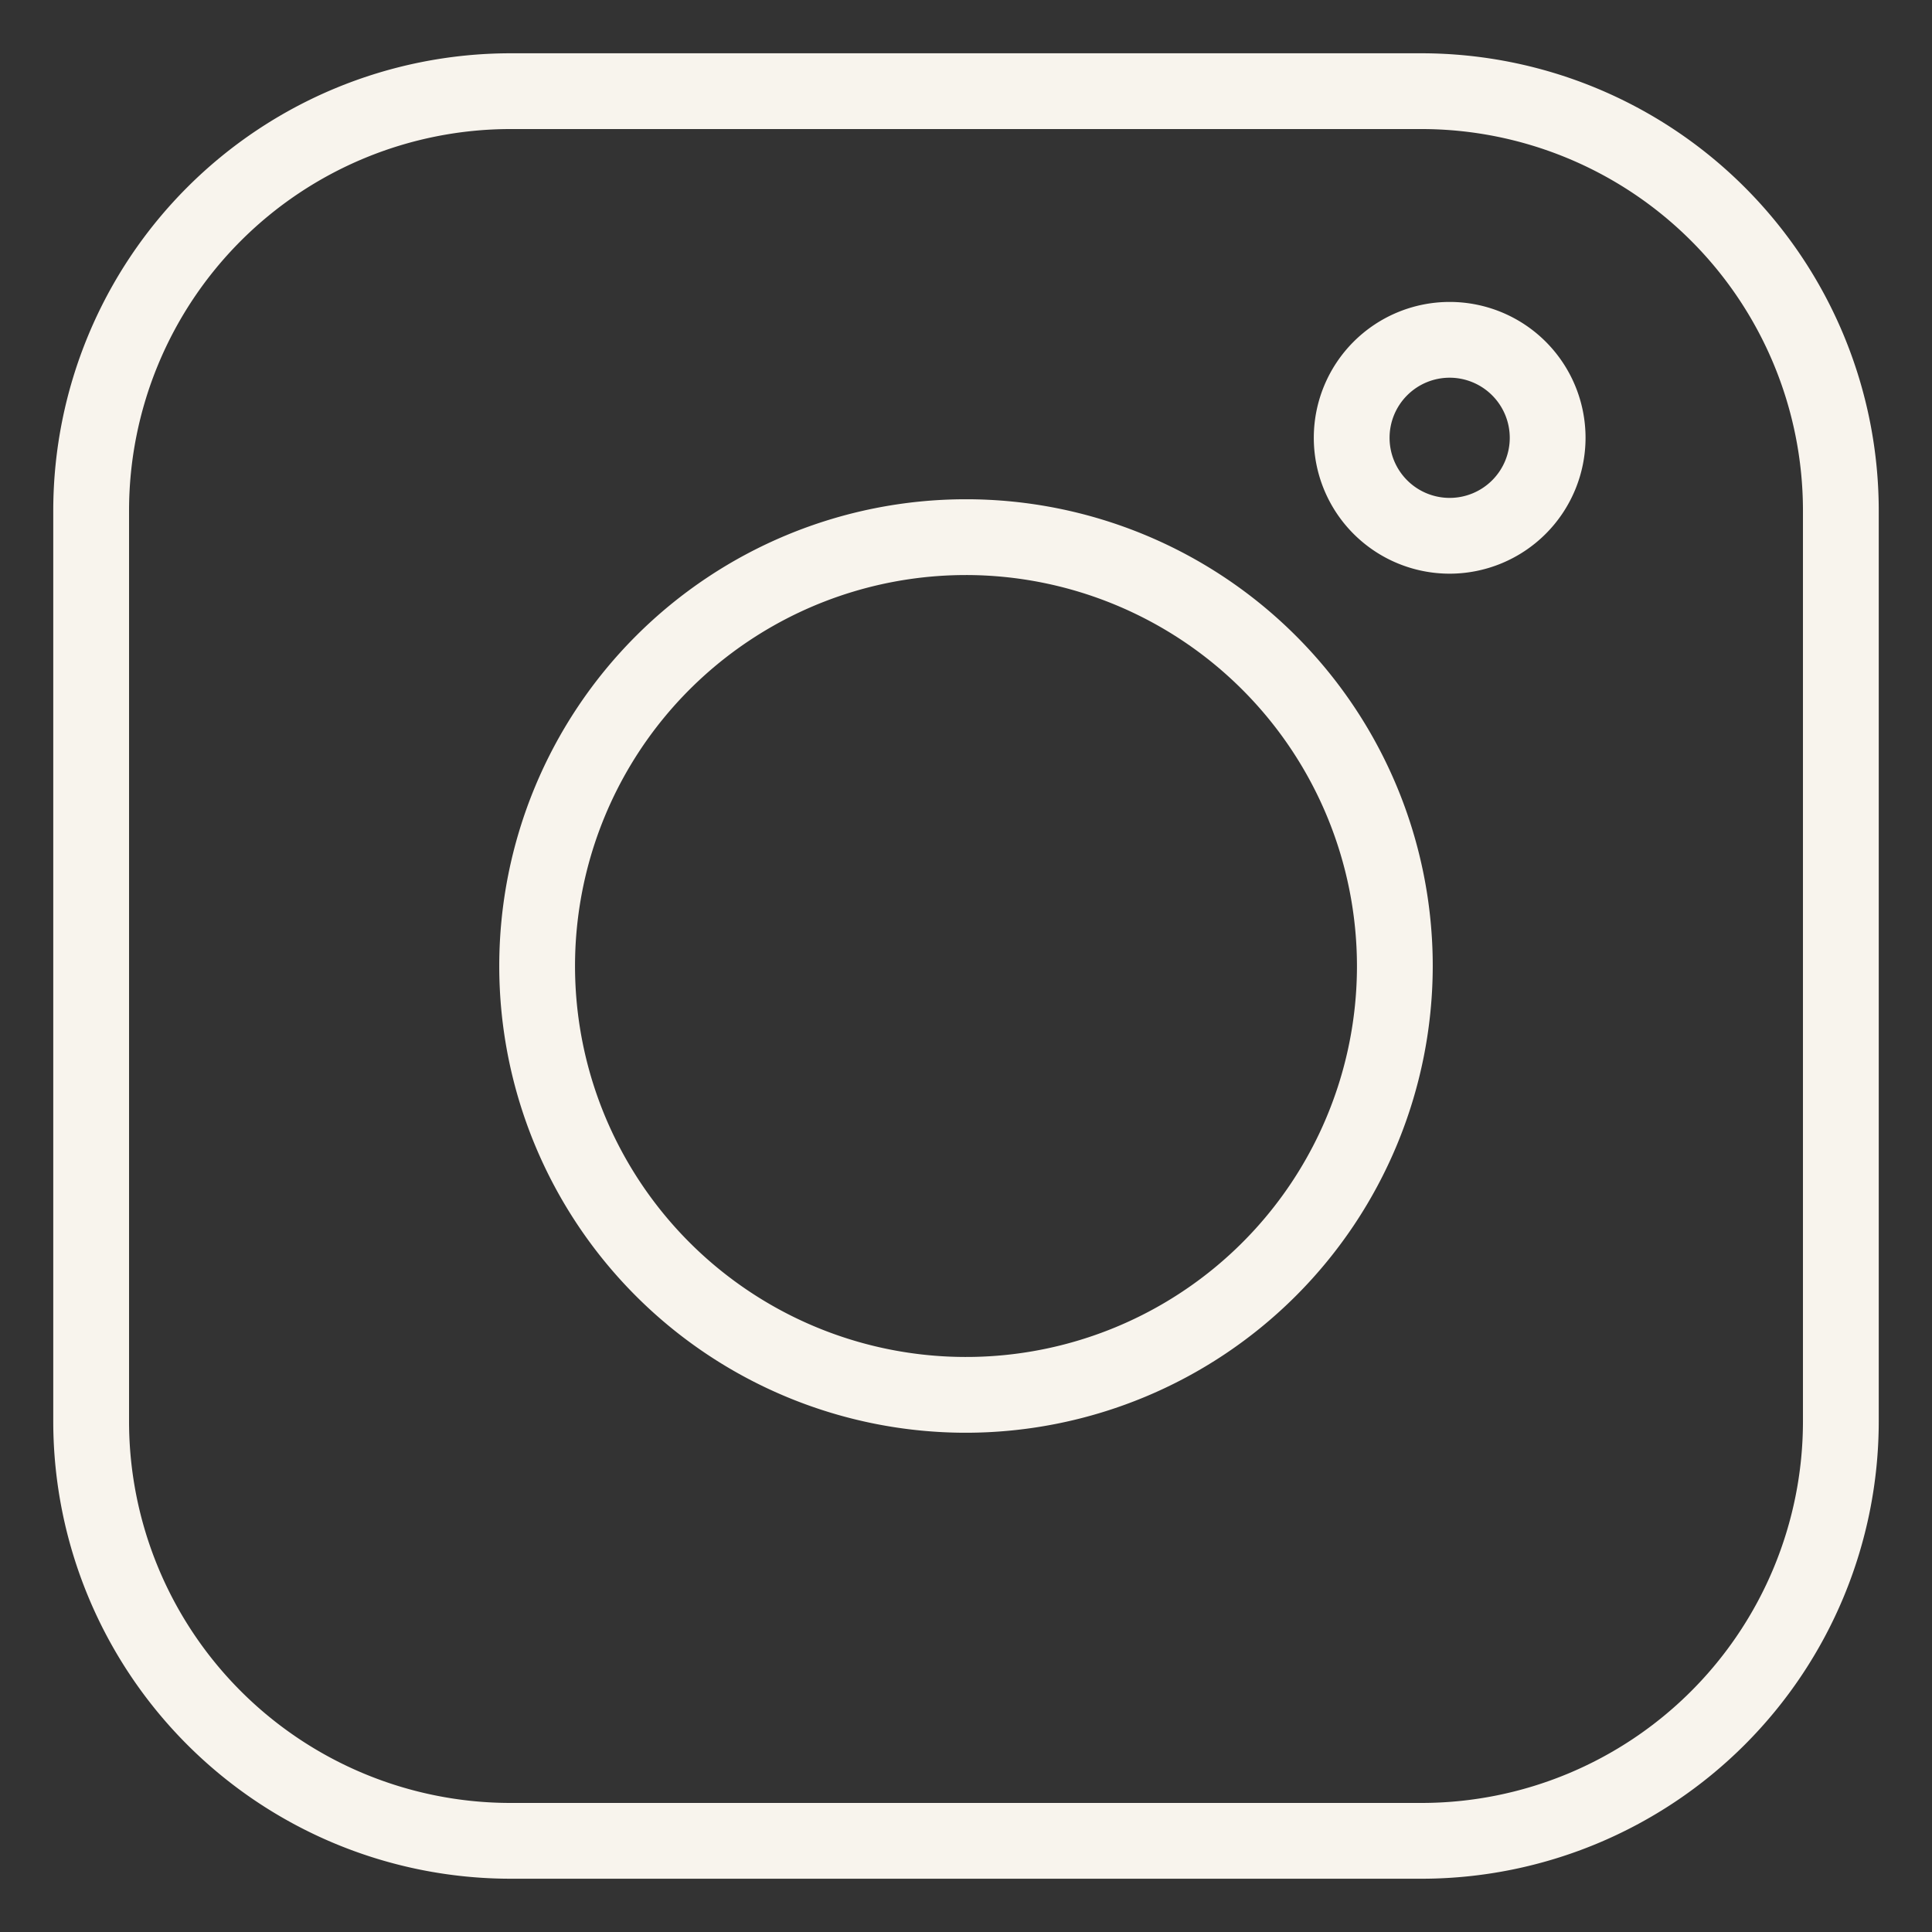 <svg xmlns="http://www.w3.org/2000/svg" version="1.1" xmlns:xlink="http://www.w3.org/1999/xlink" width="512" height="512" x="0" y="0" viewBox="0 0 256 256" style="enable-background:new 0 0 512 512" xml:space="preserve" class=""><rect x="0" y="0" width="256" height="256" fill="#333333" stroke="none"/><g><path d="M188.385 248.941H67.615a60.626 60.626 0 0 1-60.558-60.556V67.615A60.626 60.626 0 0 1 67.615 7.06h120.77a60.626 60.626 0 0 1 60.558 60.556v120.77a60.626 60.626 0 0 1-60.558 60.556zM67.615 17.1A50.573 50.573 0 0 0 17.1 67.615v120.77A50.573 50.573 0 0 0 67.615 238.9h120.77a50.573 50.573 0 0 0 50.516-50.516V67.615A50.573 50.573 0 0 0 188.385 17.1z" fill="#f8f4ed" opacity="1" data-original="#000000"></path><path d="M128 189.846a61.846 61.846 0 1 1 61.846-61.847A61.916 61.916 0 0 1 128 189.846zm0-113.65a51.805 51.805 0 1 0 51.804 51.803A51.862 51.862 0 0 0 128 76.195zM192.088 76.016a18.004 18.004 0 1 1 18.005-18.004 18.025 18.025 0 0 1-18.005 18.004zm0-25.968a7.963 7.963 0 1 0 7.963 7.964 7.973 7.973 0 0 0-7.963-7.964z" fill="#f8f4ed" opacity="1" data-original="#000000"></path></g></svg>